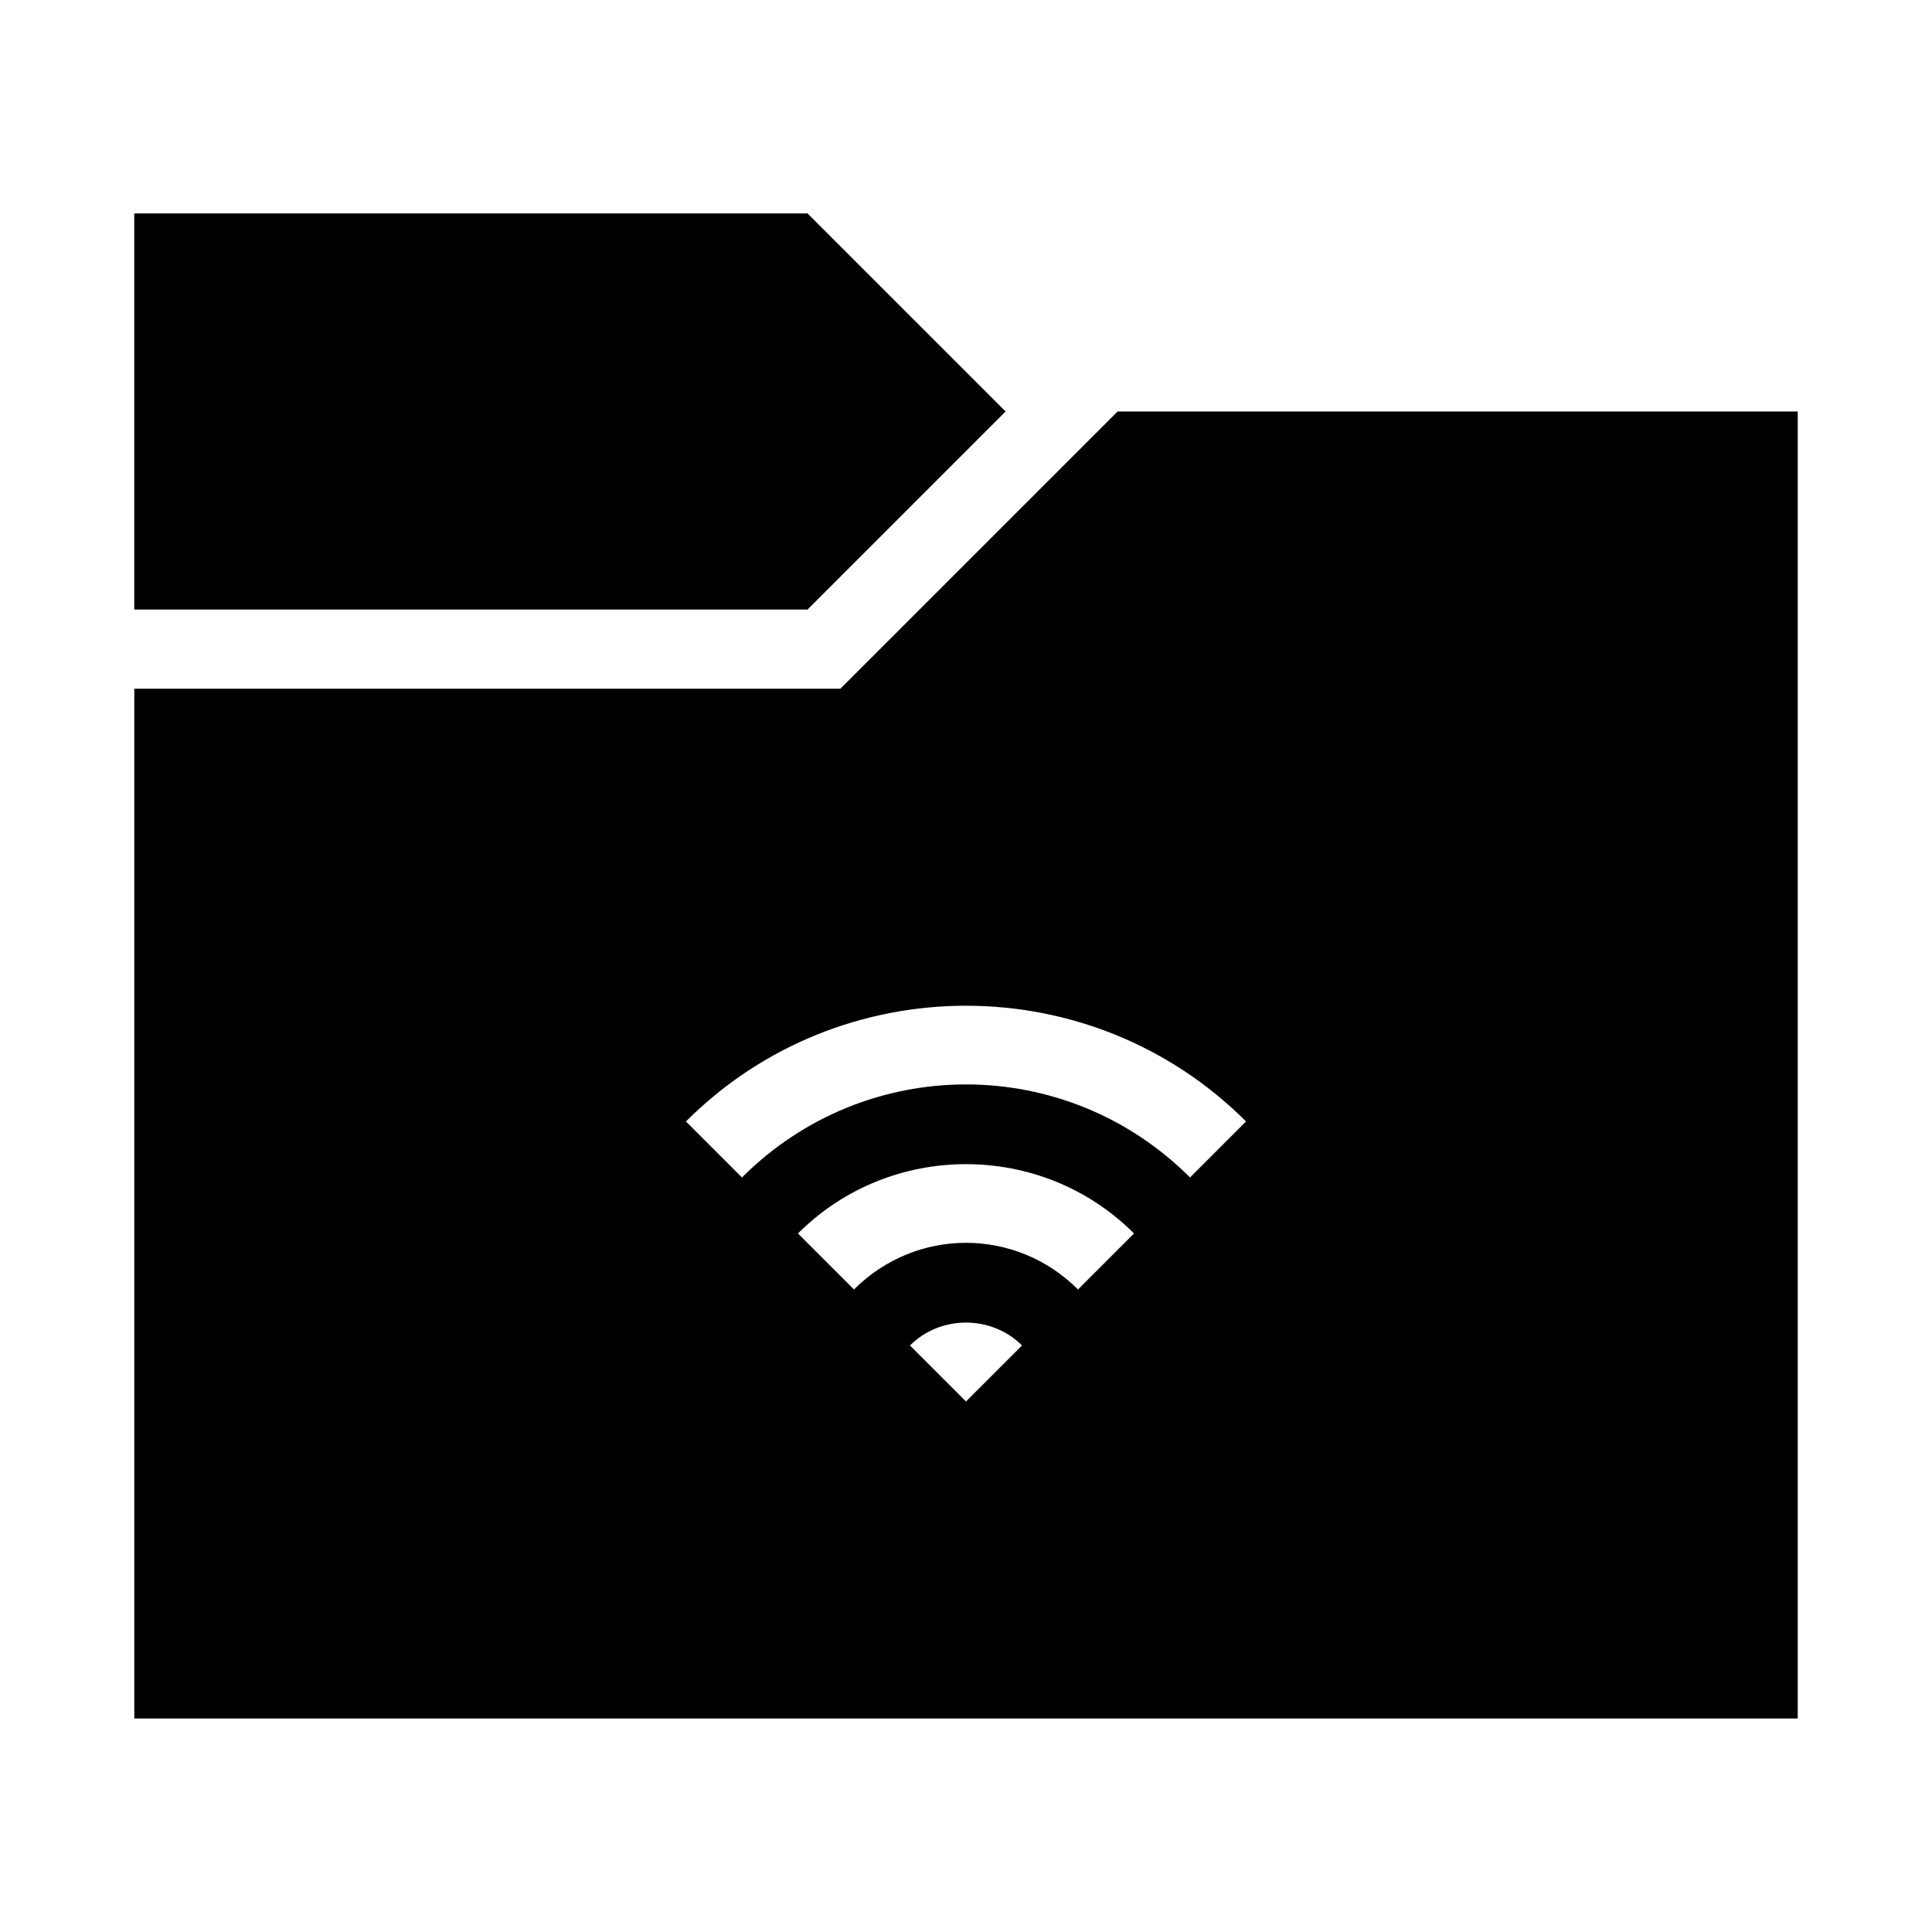 <?xml version="1.0" encoding="UTF-8"?>
<!-- Uploaded to: ICON Repo, www.svgrepo.com, Generator: ICON Repo Mixer Tools -->
<svg fill="#000000" width="800px" height="800px" version="1.1" viewBox="144 144 512 512" xmlns="http://www.w3.org/2000/svg">
 <g>
  <path d="m440.18 253.05-73.473 73.473h-187.12v272.9h440.83v-346.37h-180.24zm-40.18 157.48c26.883 0 53.758 10.219 74.211 30.668l-14.844 14.844c-32.879-32.879-85.855-32.879-118.74 0l-14.844-14.844c20.449-20.449 47.328-30.668 74.211-30.668zm0 41.984c16.141 0 32.273 6.113 44.527 18.367l-14.844 14.844c-16.484-16.484-42.883-16.484-59.367 0l-14.844-14.844c12.254-12.254 28.387-18.367 44.527-18.367zm0 41.984c5.394 0 10.785 2.012 14.844 6.066l-14.844 14.844-14.844-14.844c4.055-4.055 9.449-6.066 14.844-6.066z"/>
  <path d="m179.58 200.57v104.96h178.43l52.48-52.48-52.48-52.48z"/>
 </g>
</svg>